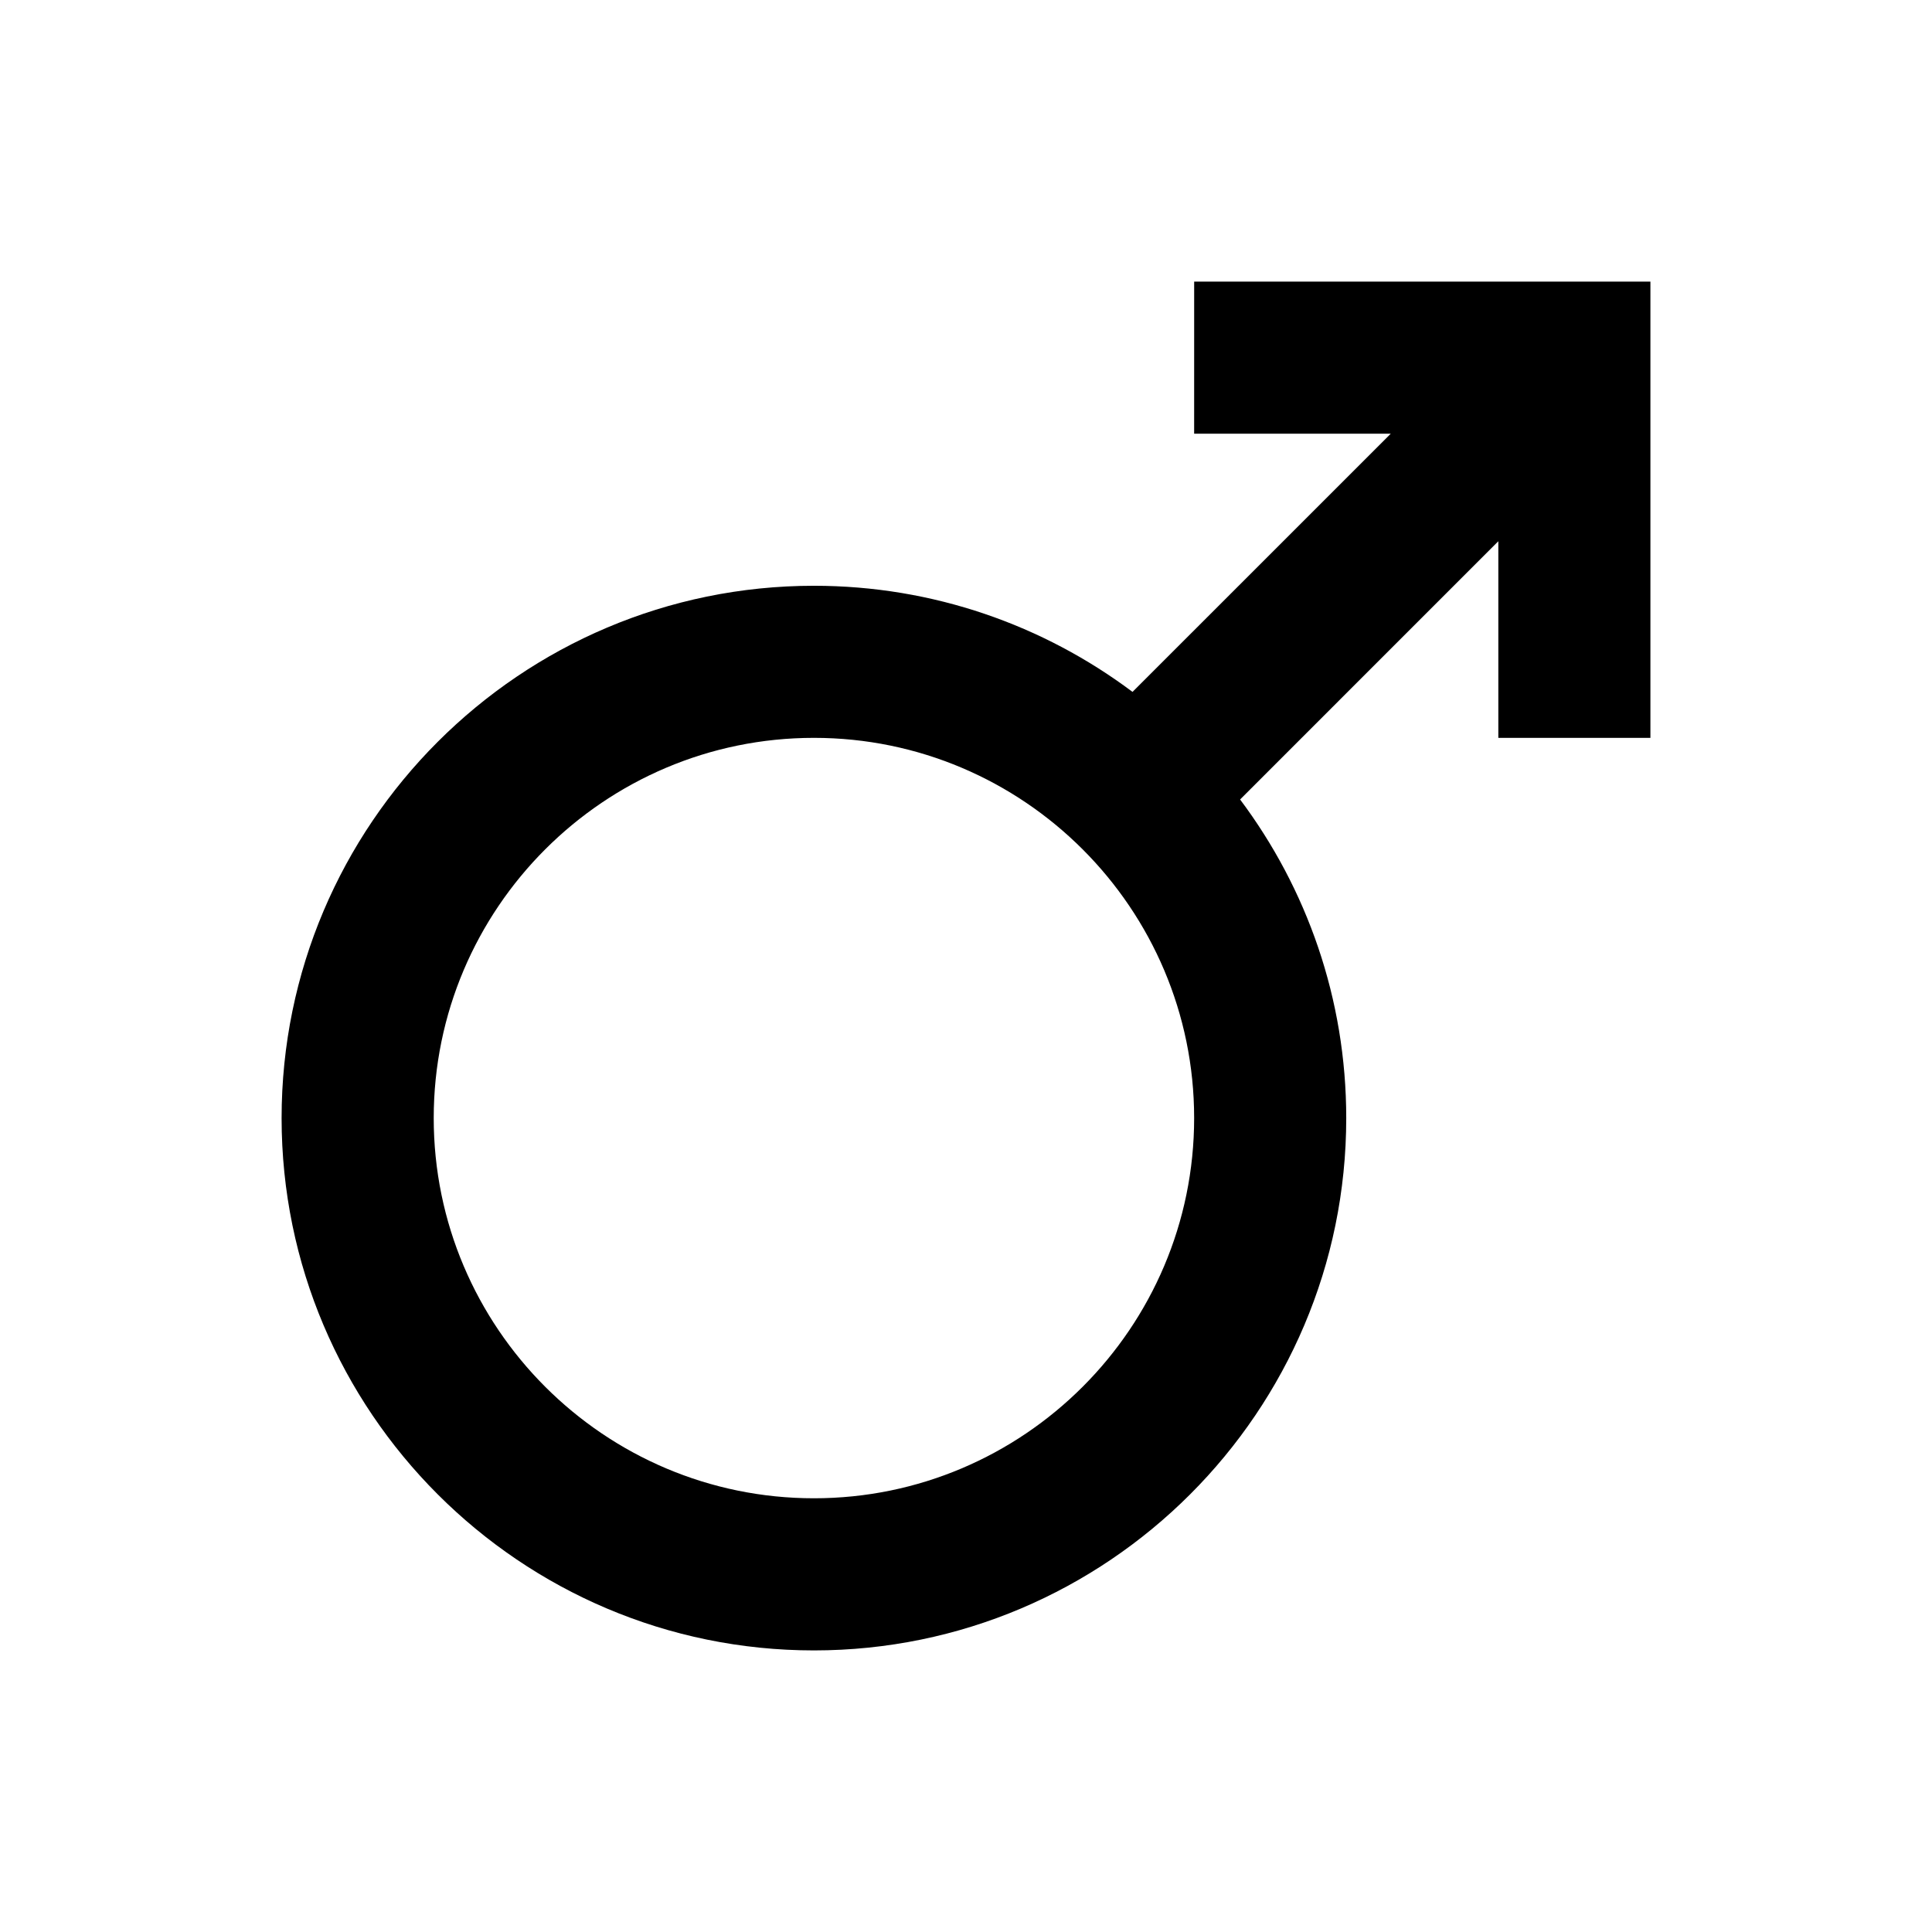 <?xml version="1.0" encoding="UTF-8"?>
<!-- Uploaded to: SVG Repo, www.svgrepo.com, Generator: SVG Repo Mixer Tools -->
<svg fill="#000000" width="800px" height="800px" version="1.1" viewBox="144 144 512 512" xmlns="http://www.w3.org/2000/svg">
 <path d="m460.46 258.93h52.109l-68.438 68.43c-23.555-17.652-52.797-28.125-84.434-28.125-77.781 0-141.07 63.285-141.07 141.07s63.285 141.07 141.07 141.07 141.07-63.285 141.07-141.07c0-31.641-10.473-60.879-28.129-84.434l68.434-68.438v52.109h40.305v-120.91h-120.91zm-100.76 282.13c-55.559 0-100.76-45.203-100.76-100.76 0-55.559 45.203-100.76 100.76-100.76 55.559 0 100.76 45.203 100.76 100.76 0 55.559-45.203 100.76-100.76 100.76z"/>
</svg>